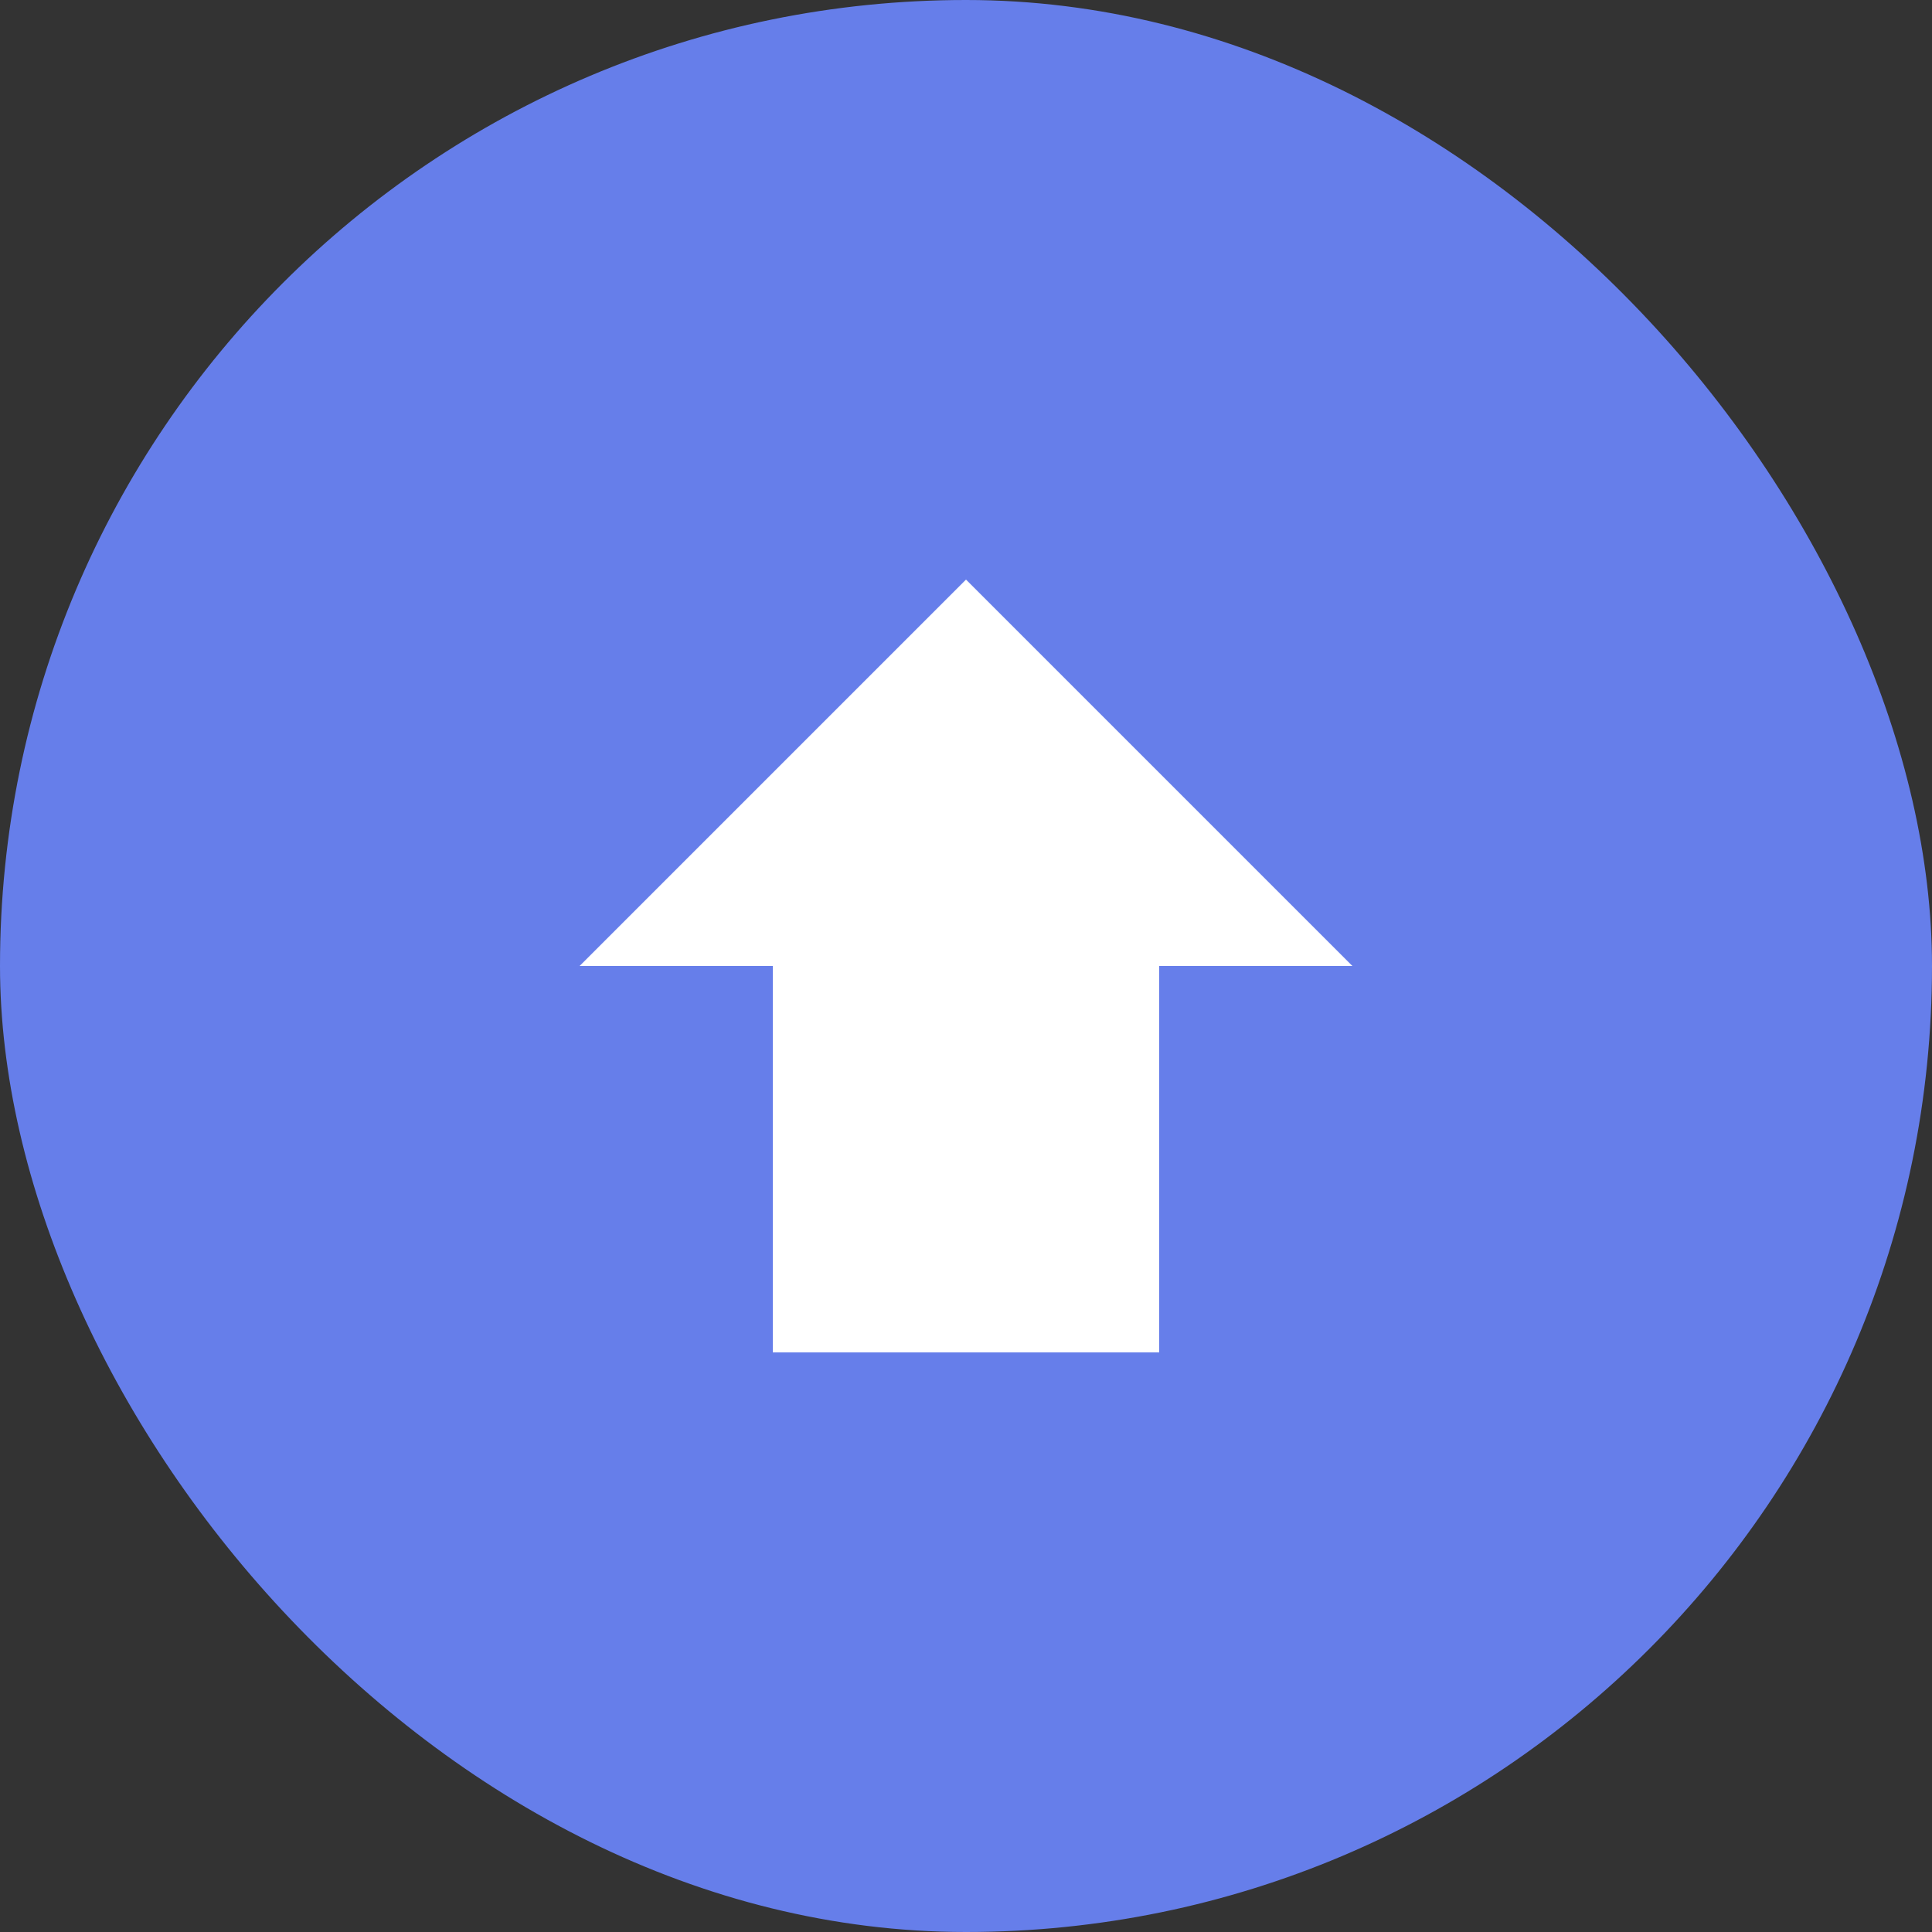 <svg width="40" height="40" viewBox="0 0 40 40" fill="none" xmlns="http://www.w3.org/2000/svg">
<rect x="0" y="0" width="40" height="40" fill="#333333" stroke="none"/>
<rect width="40" height="40" rx="20" fill="#667eea"/>
<path d="M20 12l-8 8h4v8h8v-8h4l-8-8zm-2 10v4h4v-4h-4z" fill="white"/>
<circle cx="20" cy="20" r="2" fill="white"/>
</svg>
